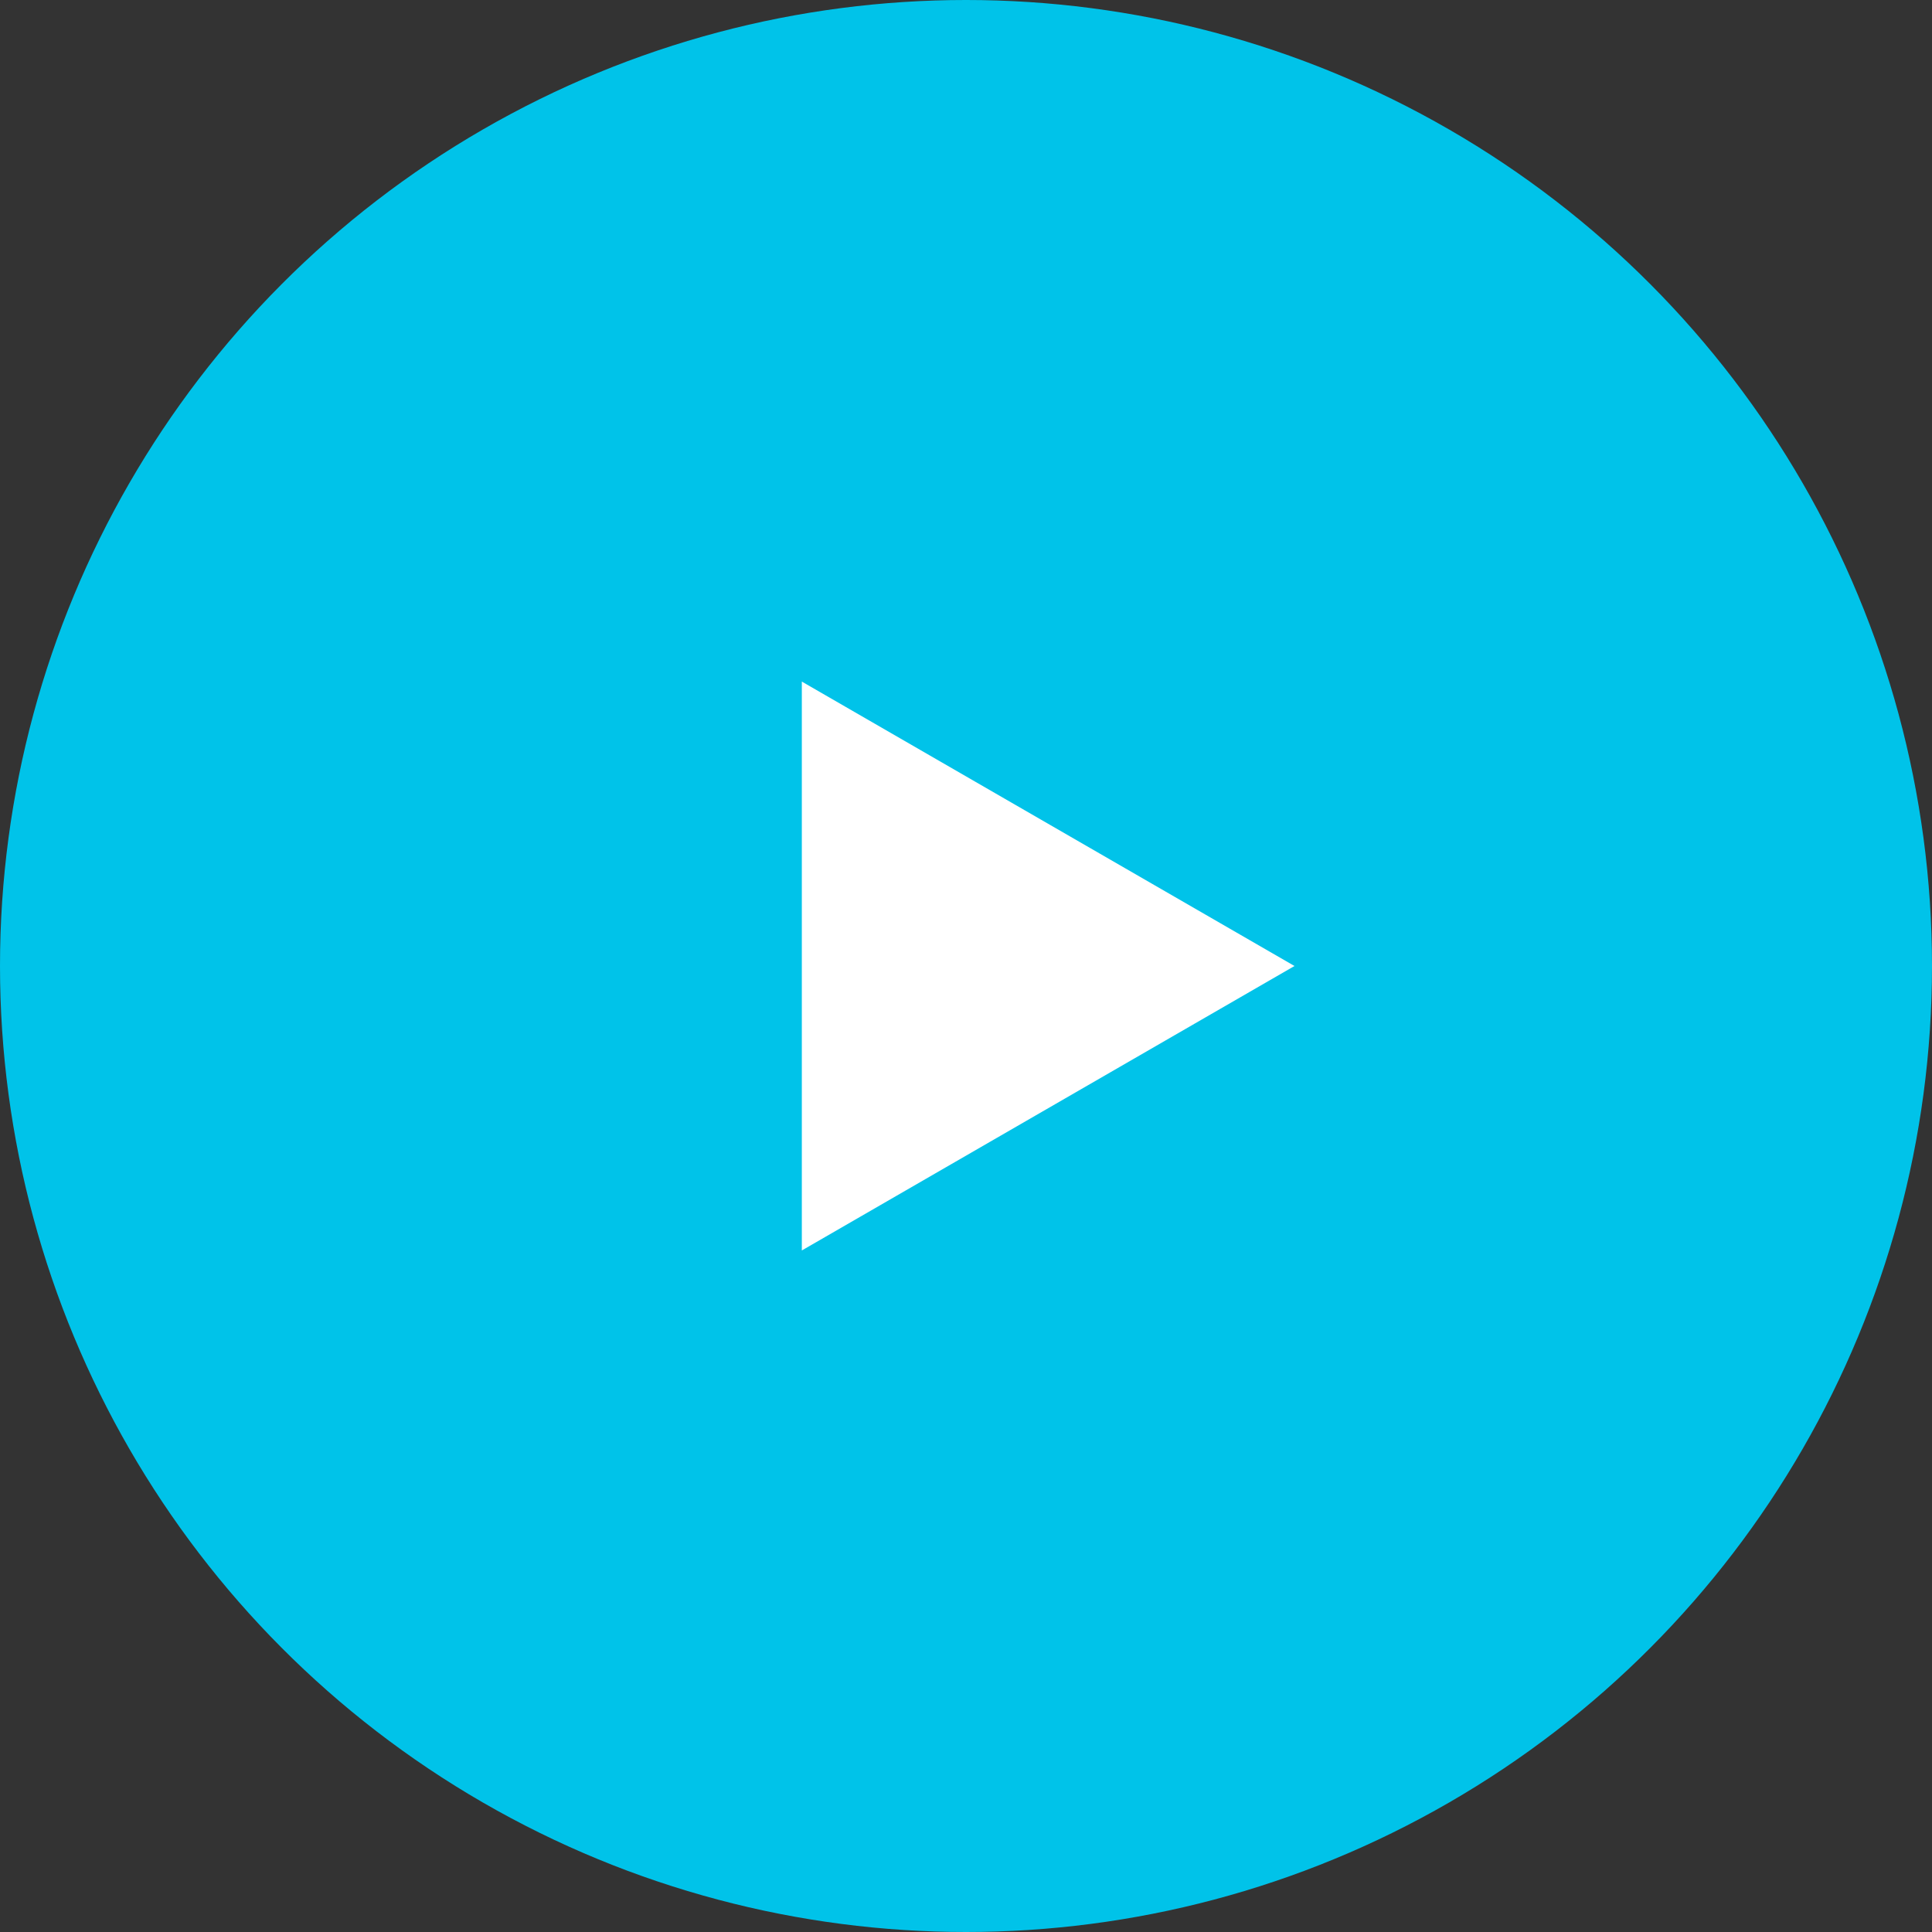 <?xml version="1.0" encoding="UTF-8"?> <svg xmlns="http://www.w3.org/2000/svg" width="42" height="42" viewBox="0 0 42 42" fill="none"><rect x="0" y="0" width="42" height="42" fill="#333333" stroke="none"/><circle cx="21" cy="21" r="21" fill="#00C3E9"></circle><path d="M28.141 21L17.431 27.184L17.431 14.817L28.141 21Z" fill="white"></path></svg> 